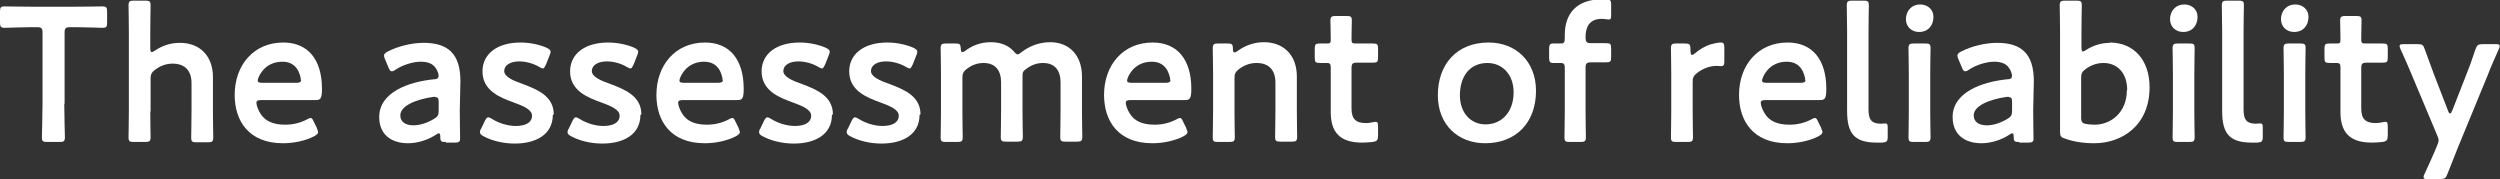 <?xml version="1.0" encoding="UTF-8"?><svg id="_レイヤー_2" xmlns="http://www.w3.org/2000/svg" width="78.19" height="5.6" viewBox="0 0 78.19 5.6"><rect x="0" y="0" width="78.19" height="5.6" fill="#333333" stroke="none"/><defs><style>.cls-1{fill:#fff;}</style></defs><g id="_レイヤー_1-2"><g id="category_e"><path class="cls-1" d="m2.01,3.24c0,.35.02,1.01.02,1.05,0,.13-.04.15-.17.15h-.38c-.14,0-.17-.02-.17-.15,0-.04.02-.7.02-1.05V1.03c0-.15-.03-.18-.18-.18h-.19c-.25,0-.77.02-.81.02-.13,0-.15-.04-.15-.17v-.33c0-.14.02-.17.15-.17.04,0,.59.01.87.01h1.31c.28,0,.83-.01.87-.01.13,0,.15.04.15.17v.33c0,.14-.02.17-.15.17-.04,0-.56-.02-.81-.02h-.19c-.15,0-.18.03-.18.18v2.22Z"/><path class="cls-1" d="m4.7,3.48c0,.27.01.77.01.81,0,.13-.04.15-.17.15h-.35c-.14,0-.17-.02-.17-.15,0-.04.01-.54.01-.81V.98c0-.27-.01-.77-.01-.81,0-.13.04-.15.17-.15h.35c.14,0,.17.02.17.15,0,.04-.01.54-.01.81v.52c0,.08.01.13.05.13.02,0,.05-.02.1-.05.22-.15.48-.24.78-.24.62,0,1.03.41,1.03,1.07v1.08c0,.27.01.77.01.81,0,.13-.04.15-.17.15h-.35c-.14,0-.17-.02-.17-.15,0-.04.01-.54.01-.81v-.89c0-.37-.19-.61-.59-.61-.19,0-.38.06-.56.2-.1.08-.13.14-.13.27v1.04Z"/><path class="cls-1" d="m9.91,4.02s.04.08.04.11c0,.05-.04.08-.12.13-.27.14-.63.22-.98.22-1.07,0-1.51-.7-1.51-1.51,0-.93.59-1.64,1.52-1.64.77,0,1.21.53,1.21,1.45,0,.31-.05.35-.2.35h-1.7c-.11,0-.15.02-.15.09,0,.08.06.23.13.34.14.22.38.34.77.34.25,0,.48-.06.67-.16.05-.03.1-.05.12-.05.05,0,.07.04.11.13l.1.2Zm-.5-1.52c0-.08-.04-.19-.08-.28-.1-.19-.26-.29-.5-.29-.29,0-.52.13-.66.34-.05.07-.11.19-.11.25,0,.05.04.07.14.07h1.06c.11,0,.15-.02.16-.08Z"/><path class="cls-1" d="m13.94,4.44c-.14,0-.17-.01-.17-.17,0-.07-.01-.1-.05-.1-.02,0-.04.01-.08.04-.26.17-.58.27-.88.27-.52,0-.9-.27-.9-.82,0-.77.91-1.1,1.71-1.18.1,0,.14-.03.15-.1,0-.06-.04-.19-.1-.26-.08-.12-.23-.19-.46-.19-.26,0-.58.11-.79.25-.05.04-.09.05-.12.05-.04,0-.07-.04-.1-.12l-.11-.26s-.03-.08-.03-.11c0-.05.04-.09.12-.13.31-.16.74-.27,1.12-.27.77,0,1.15.35,1.15,1.2l-.02.91c0,.34.01.77.01.88s-.04.13-.17.13h-.27Zm-.32-1.41s-.04,0-.07,0c-.55.08-1.03.28-1.03.58,0,.2.16.31.41.31.21,0,.44-.08.64-.2.12-.07.15-.12.15-.26v-.26c0-.12-.02-.16-.1-.16Z"/><path class="cls-1" d="m17.29,3.59c0,.64-.56.9-1.19.9-.37,0-.72-.09-.98-.23-.08-.04-.11-.08-.11-.13,0-.03.01-.07.04-.11l.11-.23c.04-.08.07-.12.11-.12.03,0,.07.02.12.05.2.13.49.22.74.22.31,0,.51-.11.51-.32,0-.19-.26-.3-.56-.41-.44-.16-.99-.37-.99-.98,0-.52.43-.9,1.19-.9.31,0,.6.07.81.16.08.04.13.07.13.13,0,.02-.01.06-.03.11l-.11.28c-.04.08-.06.13-.1.13-.03,0-.07-.02-.12-.05-.17-.1-.4-.17-.62-.17-.28,0-.47.12-.47.3s.27.3.59.41c.44.17.96.37.96.95Z"/><path class="cls-1" d="m20.03,3.59c0,.64-.56.9-1.19.9-.37,0-.72-.09-.98-.23-.08-.04-.11-.08-.11-.13,0-.03.01-.07.04-.11l.11-.23c.04-.08.07-.12.11-.12.03,0,.07.02.12.05.2.13.49.22.74.22.31,0,.51-.11.51-.32,0-.19-.26-.3-.56-.41-.44-.16-.99-.37-.99-.98,0-.52.43-.9,1.19-.9.31,0,.6.07.81.16.08.04.13.07.13.13,0,.02-.01.06-.03.11l-.11.28c-.04.08-.06.13-.1.13-.03,0-.07-.02-.12-.05-.17-.1-.4-.17-.62-.17-.28,0-.47.12-.47.3s.27.3.59.41c.44.17.96.37.96.95Z"/><path class="cls-1" d="m23.1,4.02s.04.08.04.11c0,.05-.04.08-.12.13-.27.14-.63.22-.98.22-1.07,0-1.51-.7-1.51-1.51,0-.93.59-1.64,1.52-1.64.77,0,1.21.53,1.21,1.45,0,.31-.05.35-.2.35h-1.7c-.11,0-.15.02-.15.09,0,.08.06.23.13.34.14.22.38.34.77.34.25,0,.48-.06.67-.16.05-.03.1-.05.12-.05.05,0,.07.04.11.13l.1.2Zm-.5-1.52c0-.08-.04-.19-.08-.28-.1-.19-.26-.29-.5-.29-.29,0-.52.13-.66.34-.05.07-.11.19-.11.25,0,.05.04.07.14.07h1.06c.11,0,.15-.02.16-.08Z"/><path class="cls-1" d="m26.02,3.59c0,.64-.56.9-1.19.9-.37,0-.72-.09-.98-.23-.08-.04-.11-.08-.11-.13,0-.03.01-.07.04-.11l.11-.23c.04-.08.07-.12.11-.12.03,0,.07.02.12.05.2.13.49.22.74.22.31,0,.51-.11.51-.32,0-.19-.26-.3-.56-.41-.44-.16-.99-.37-.99-.98,0-.52.43-.9,1.19-.9.31,0,.6.07.81.16.08.04.13.07.13.13,0,.02-.01.06-.03.11l-.11.28c-.04.08-.06.13-.1.13-.03,0-.07-.02-.12-.05-.17-.1-.4-.17-.62-.17-.28,0-.47.12-.47.3s.27.3.59.41c.44.17.96.37.96.95Z"/><path class="cls-1" d="m28.76,3.59c0,.64-.56.9-1.19.9-.37,0-.72-.09-.98-.23-.08-.04-.11-.08-.11-.13,0-.03.01-.07.04-.11l.11-.23c.04-.08.07-.12.11-.12.03,0,.07.02.12.05.2.13.49.22.74.22.31,0,.51-.11.51-.32,0-.19-.26-.3-.56-.41-.44-.16-.99-.37-.99-.98,0-.52.43-.9,1.19-.9.31,0,.6.07.81.16.08.04.13.07.13.13,0,.02-.01.06-.03.11l-.11.28c-.04.08-.06.13-.1.13-.03,0-.07-.02-.12-.05-.17-.1-.4-.17-.62-.17-.28,0-.47.12-.47.3s.27.3.59.41c.44.17.96.37.96.95Z"/><path class="cls-1" d="m30.1,3.48c0,.27.01.77.01.81,0,.13-.04.15-.17.15h-.35c-.14,0-.17-.02-.17-.15,0-.04.01-.54.01-.81v-1.16c0-.27-.01-.77-.01-.81,0-.13.04-.15.17-.15h.29c.14,0,.16.02.17.16,0,.08.02.11.05.11.02,0,.05-.01.09-.04.22-.17.49-.27.8-.27s.55.1.72.29c.05.06.08.09.12.09.03,0,.06-.02.12-.07.25-.19.55-.31.9-.31.59,0,.99.41.99,1.07v1.08c0,.27.01.77.01.81,0,.13-.04.15-.17.15h-.35c-.14,0-.17-.02-.17-.15,0-.04.01-.54.01-.81v-.89c0-.37-.17-.61-.55-.61-.17,0-.35.05-.53.19-.1.07-.11.11-.11.23v1.08c0,.27.01.77.01.81,0,.13-.04.15-.17.15h-.35c-.14,0-.17-.02-.17-.15,0-.04.01-.54.01-.81v-.89c0-.37-.17-.61-.55-.61-.17,0-.35.05-.53.19-.1.08-.13.14-.13.27v1.05Z"/><path class="cls-1" d="m37.1,4.02s.04.08.04.11c0,.05-.04.08-.12.13-.27.14-.63.22-.98.22-1.07,0-1.51-.7-1.51-1.51,0-.93.59-1.64,1.52-1.64.77,0,1.21.53,1.21,1.45,0,.31-.05.35-.2.35h-1.7c-.11,0-.15.02-.15.09,0,.08.06.23.13.34.14.22.38.34.77.34.25,0,.48-.06.67-.16.05-.03.1-.05.12-.05.05,0,.07.04.11.13l.1.2Zm-.5-1.52c0-.08-.04-.19-.08-.28-.1-.19-.26-.29-.5-.29-.29,0-.52.13-.66.34-.05.07-.11.19-.11.25,0,.05.04.07.14.07h1.06c.11,0,.15-.02.16-.08Z"/><path class="cls-1" d="m38.61,3.48c0,.27.01.77.01.81,0,.13-.04.15-.17.15h-.35c-.14,0-.17-.02-.17-.15,0-.04.01-.54.01-.81v-1.16c0-.27-.01-.77-.01-.81,0-.13.04-.15.17-.15h.29c.14,0,.17.02.17.17,0,.08.02.11.05.11.02,0,.05-.01.09-.04.23-.17.51-.28.83-.28.62,0,1.03.41,1.03,1.07v1.08c0,.27.01.77.01.81,0,.13-.04.15-.17.15h-.35c-.14,0-.17-.02-.17-.15,0-.04.01-.54.01-.81v-.89c0-.37-.19-.61-.59-.61-.19,0-.38.06-.56.2-.1.08-.13.14-.13.27v1.04Z"/><path class="cls-1" d="m43.1,4.23c0,.15-.03.19-.17.21-.1.01-.22.02-.33.02-.73,0-.98-.36-.98-.96v-1.38c0-.12-.02-.15-.12-.15-.07,0-.17,0-.2,0-.16,0-.18-.02-.18-.18v-.25c0-.16.02-.18.18-.18.05,0,.14,0,.21,0,.1,0,.11-.02.11-.14,0-.19-.01-.53-.01-.57,0-.13.04-.15.17-.15h.33c.14,0,.17.02.17.15,0,.04-.01.36-.01.57,0,.13.02.14.14.14h.16c.11,0,.29,0,.35,0,.16,0,.18.02.18.17v.26c0,.15-.02.17-.18.17-.05,0-.25,0-.35,0h-.12c-.15,0-.18.03-.18.18v1.25c0,.34.14.46.46.46.11,0,.25-.04.29-.04.07,0,.08.04.08.16v.25Z"/><path class="cls-1" d="m48.04,2.84c0,1.01-.64,1.64-1.59,1.64-.85,0-1.48-.58-1.48-1.5,0-.97.59-1.65,1.59-1.65.85,0,1.48.59,1.48,1.51Zm-2.38.14c0,.55.34.91.8.91.52,0,.88-.4.88-1,0-.56-.35-.92-.82-.92-.56,0-.86.43-.86,1.01Z"/><path class="cls-1" d="m49.59,3.48c0,.26.01.77.01.81,0,.13-.04.15-.17.15h-.33c-.14,0-.17-.02-.17-.15,0-.04.01-.54.01-.81v-1.37c0-.11-.04-.14-.12-.14-.07,0-.17,0-.24,0-.11,0-.13-.04-.13-.18v-.25c0-.14.02-.18.13-.18.07,0,.17,0,.24,0,.09,0,.12-.03.12-.17v-.1c0-.66.37-1.11,1.15-1.11.05,0,.11,0,.16,0,.12.01.14.04.14.16v.34c0,.1-.01.13-.08.13-.05,0-.13-.02-.22-.02-.38,0-.5.26-.5.56,0,.17.03.2.18.2h.09c.11,0,.29,0,.35,0,.16,0,.18.02.18.17v.26c0,.15-.02.17-.18.17-.05,0-.25,0-.35,0h-.09c-.15,0-.18.03-.18.18v1.33Z"/><path class="cls-1" d="m52.94,3.48c0,.27.01.77.01.81,0,.13-.04.15-.17.15h-.35c-.14,0-.17-.02-.17-.15,0-.04.01-.54.01-.81v-1.16c0-.27-.01-.77-.01-.81,0-.13.04-.15.17-.15h.25c.16,0,.19.02.19.18,0,.13.02.18.05.18.02,0,.05-.02.09-.05.15-.13.31-.22.48-.28.11-.03.25-.06.33-.06.09,0,.11.04.11.16v.46c0,.09-.04.12-.1.12-.03,0-.08-.01-.14-.01-.2,0-.44.08-.62.23-.1.08-.13.14-.13.27v.92Z"/><path class="cls-1" d="m56.96,4.02s.04.08.04.11c0,.05-.04.08-.12.13-.27.14-.63.22-.98.22-1.07,0-1.51-.7-1.51-1.51,0-.93.59-1.64,1.52-1.64.77,0,1.21.53,1.21,1.45,0,.31-.05.35-.2.35h-1.7c-.11,0-.15.02-.15.09,0,.08.06.23.13.34.14.22.38.34.77.34.25,0,.48-.06.67-.16.05-.03.1-.05.12-.05.05,0,.07.04.11.13l.1.2Zm-.5-1.52c0-.08-.04-.19-.08-.28-.1-.19-.26-.29-.5-.29-.29,0-.52.13-.66.34-.05.07-.11.19-.11.25,0,.05.04.07.14.07h1.06c.11,0,.15-.02.16-.08Z"/><path class="cls-1" d="m58.88,4.46c-.06,0-.12,0-.18,0-.7,0-.93-.28-.93-.99V.98c0-.25-.01-.77-.01-.81,0-.13.04-.15.17-.15h.35c.14,0,.17.02.17.15,0,.04-.01.54-.01.81v2.43c0,.31.07.45.37.46.05,0,.12-.01.15-.01.06,0,.08.03.08.11v.31c0,.14-.03.17-.17.18Z"/><path class="cls-1" d="m60.47.53c0,.26-.16.47-.45.47-.23,0-.41-.16-.41-.4s.16-.46.45-.46c.23,0,.41.16.41.38Zm-.61,3.91c-.14,0-.17-.02-.17-.15,0-.04.01-.54.01-.81v-1.16c0-.27-.01-.77-.01-.81,0-.13.04-.15.17-.15h.35c.14,0,.17.02.17.15,0,.04-.01.54-.01.81v1.16c0,.27.01.77.01.81,0,.13-.04.15-.17.15h-.35Z"/><path class="cls-1" d="m63.15,4.44c-.14,0-.17-.01-.17-.17,0-.07-.01-.1-.05-.1-.02,0-.04.01-.08.04-.26.17-.58.27-.88.27-.52,0-.9-.27-.9-.82,0-.77.91-1.1,1.71-1.18.1,0,.14-.03.15-.1,0-.06-.04-.19-.1-.26-.08-.12-.23-.19-.46-.19-.26,0-.58.11-.79.25-.05.04-.09.05-.12.05-.04,0-.07-.04-.1-.12l-.11-.26s-.03-.08-.03-.11c0-.05.04-.09.12-.13.31-.16.74-.27,1.12-.27.77,0,1.15.35,1.15,1.2l-.02.91c0,.34.01.77.01.88s-.04.13-.17.13h-.27Zm-.32-1.41s-.04,0-.07,0c-.55.08-1.03.28-1.03.58,0,.2.16.31.41.31.21,0,.44-.08.64-.2.12-.07.15-.12.15-.26v-.26c0-.12-.02-.16-.1-.16Z"/><path class="cls-1" d="m65.98,1.33c.76,0,1.25.55,1.25,1.4,0,1.2-.87,1.75-1.73,1.75-.35,0-.65-.05-.9-.14-.14-.04-.17-.08-.17-.21,0-.08,0-.55,0-.82V.98c0-.27-.01-.77-.01-.81,0-.13.04-.15.17-.15h.35c.14,0,.17.02.17.15,0,.04-.01.54-.01.81v.5c0,.08.01.13.05.13.02,0,.05-.02.1-.05.2-.13.46-.22.74-.22Zm.55,1.49c0-.54-.31-.85-.74-.85-.21,0-.4.07-.56.19-.11.08-.14.14-.14.27v1.25c0,.14.04.18.17.2.07.01.16.02.25.02.51,0,1.01-.38,1.01-1.08Z"/><path class="cls-1" d="m68.73.53c0,.26-.16.47-.45.47-.23,0-.41-.16-.41-.4s.16-.46.45-.46c.23,0,.41.16.41.38Zm-.61,3.91c-.14,0-.17-.02-.17-.15,0-.04.01-.54.01-.81v-1.16c0-.27-.01-.77-.01-.81,0-.13.04-.15.17-.15h.35c.14,0,.17.02.17.15,0,.04-.01.54-.01.81v1.16c0,.27.01.77.01.81,0,.13-.04.15-.17.15h-.35Z"/><path class="cls-1" d="m70.61,4.46c-.06,0-.12,0-.18,0-.7,0-.93-.28-.93-.99V.98c0-.25-.01-.77-.01-.81,0-.13.04-.15.17-.15h.35c.14,0,.17.02.17.15,0,.04-.01.54-.01.81v2.43c0,.31.07.45.37.46.05,0,.12-.01.15-.01.06,0,.08.03.08.11v.31c0,.14-.03.17-.17.18Z"/><path class="cls-1" d="m72.2.53c0,.26-.16.47-.45.47-.23,0-.41-.16-.41-.4s.16-.46.45-.46c.23,0,.41.16.41.38Zm-.61,3.91c-.14,0-.17-.02-.17-.15,0-.04.01-.54.01-.81v-1.16c0-.27-.01-.77-.01-.81,0-.13.04-.15.17-.15h.35c.14,0,.17.02.17.15,0,.04-.01.54-.01.81v1.16c0,.27.01.77.01.81,0,.13-.04.15-.17.15h-.35Z"/><path class="cls-1" d="m74.68,4.23c0,.15-.03.19-.17.21-.1.01-.22.02-.33.02-.73,0-.98-.36-.98-.96v-1.38c0-.12-.02-.15-.12-.15-.07,0-.17,0-.2,0-.16,0-.18-.02-.18-.18v-.25c0-.16.02-.18.18-.18.05,0,.14,0,.21,0,.1,0,.11-.02.11-.14,0-.19-.01-.53-.01-.57,0-.13.04-.15.17-.15h.33c.14,0,.17.02.17.15,0,.04-.01.36-.01.57,0,.13.02.14.14.14h.16c.11,0,.29,0,.35,0,.16,0,.18.02.18.17v.26c0,.15-.02.17-.18.17-.05,0-.25,0-.35,0h-.12c-.15,0-.18.03-.18.18v1.25c0,.34.14.46.46.46.11,0,.25-.04.29-.04.07,0,.08.04.08.16v.25Z"/><path class="cls-1" d="m76.84,4.7c-.09.22-.18.45-.29.73-.05.14-.08.17-.24.17h-.38c-.1,0-.13-.01-.13-.06,0-.02,0-.05.03-.1.14-.3.24-.53.32-.71l.07-.17c.03-.07.05-.12.05-.17s-.02-.1-.05-.17l-.79-1.88c-.11-.26-.21-.5-.35-.8-.02-.04-.03-.08-.03-.1,0-.05.04-.06.14-.06h.41c.16,0,.19.02.24.17.11.3.2.54.29.79l.43,1.11c.02.06.04.1.07.1.02,0,.04-.03.07-.1l.43-1.1c.1-.25.19-.49.29-.8.05-.14.08-.17.24-.17h.38c.1,0,.14.01.14.06,0,.02-.01.06-.03.1-.14.32-.25.56-.34.8l-.98,2.38Z"/></g></g></svg>